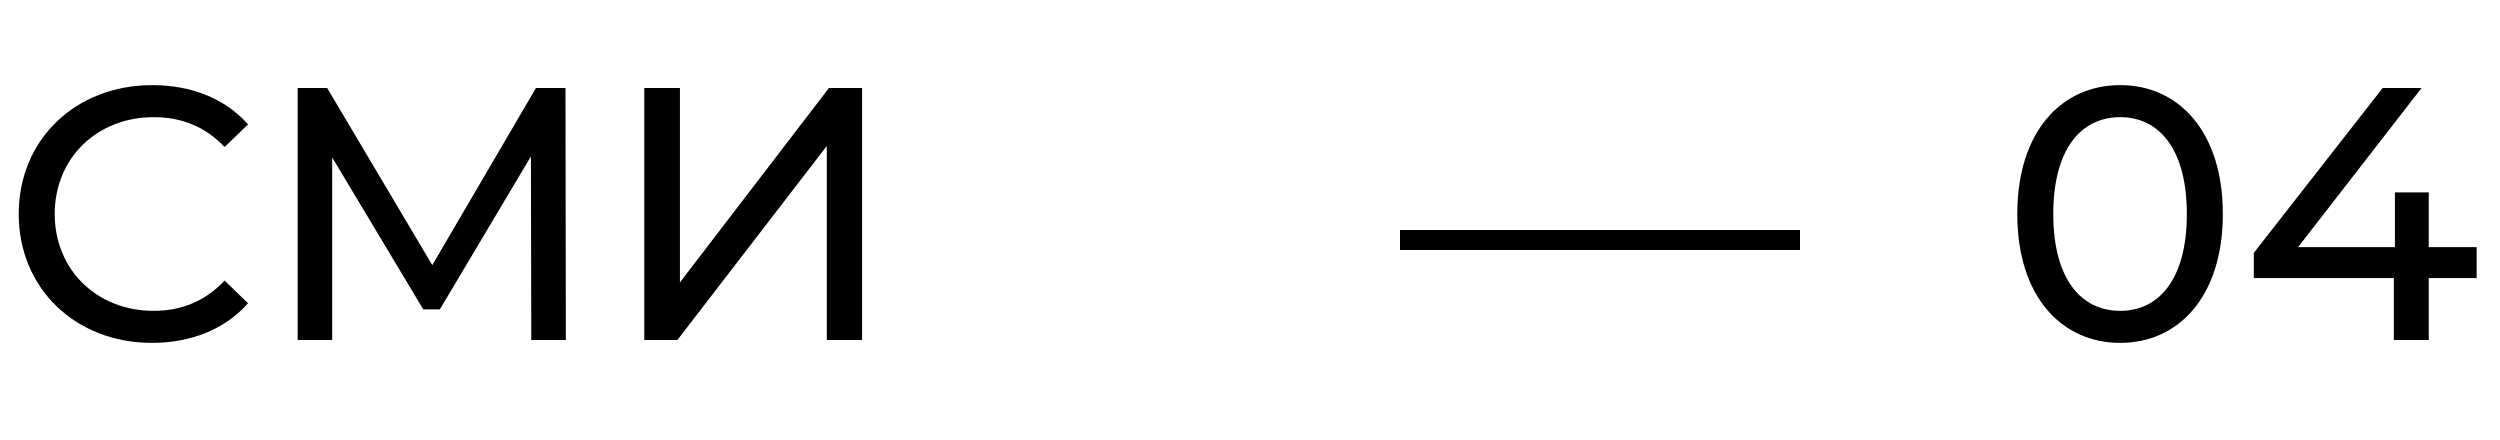 <?xml version="1.0" encoding="UTF-8"?> <svg xmlns="http://www.w3.org/2000/svg" width="125" height="22" viewBox="0 0 125 22" fill="none"> <path d="M7.596 17.144C9.558 17.144 11.25 16.46 12.402 15.164L11.232 14.03C10.26 15.056 9.072 15.542 7.686 15.542C4.842 15.542 2.736 13.49 2.736 10.7C2.736 7.91 4.842 5.858 7.686 5.858C9.072 5.858 10.26 6.326 11.232 7.352L12.402 6.218C11.25 4.922 9.558 4.256 7.614 4.256C3.78 4.256 0.936 6.974 0.936 10.7C0.936 14.426 3.78 17.144 7.596 17.144ZM28.292 17L28.274 4.4H26.798L21.614 13.256L16.358 4.4H14.882V17H16.61V7.874L21.164 15.47H21.992L26.546 7.82L26.564 17H28.292ZM32.214 17H33.87L41.34 7.298V17H43.104V4.4H41.448L33.996 14.12V4.4H32.214V17Z" fill="black"></path> <path d="M106.012 17.144C108.946 17.144 111.142 14.804 111.142 10.7C111.142 6.596 108.946 4.256 106.012 4.256C103.06 4.256 100.864 6.596 100.864 10.7C100.864 14.804 103.06 17.144 106.012 17.144ZM106.012 15.542C104.032 15.542 102.664 13.922 102.664 10.7C102.664 7.478 104.032 5.858 106.012 5.858C107.974 5.858 109.342 7.478 109.342 10.7C109.342 13.922 107.974 15.542 106.012 15.542ZM123.832 12.356H121.438V9.62H119.746V12.356H114.904L121.078 4.4H119.134L112.69 12.644V13.904H119.692V17H121.438V13.904H123.832V12.356Z" fill="black"></path> <path d="M70 12L90 12" stroke="black"></path> </svg> 